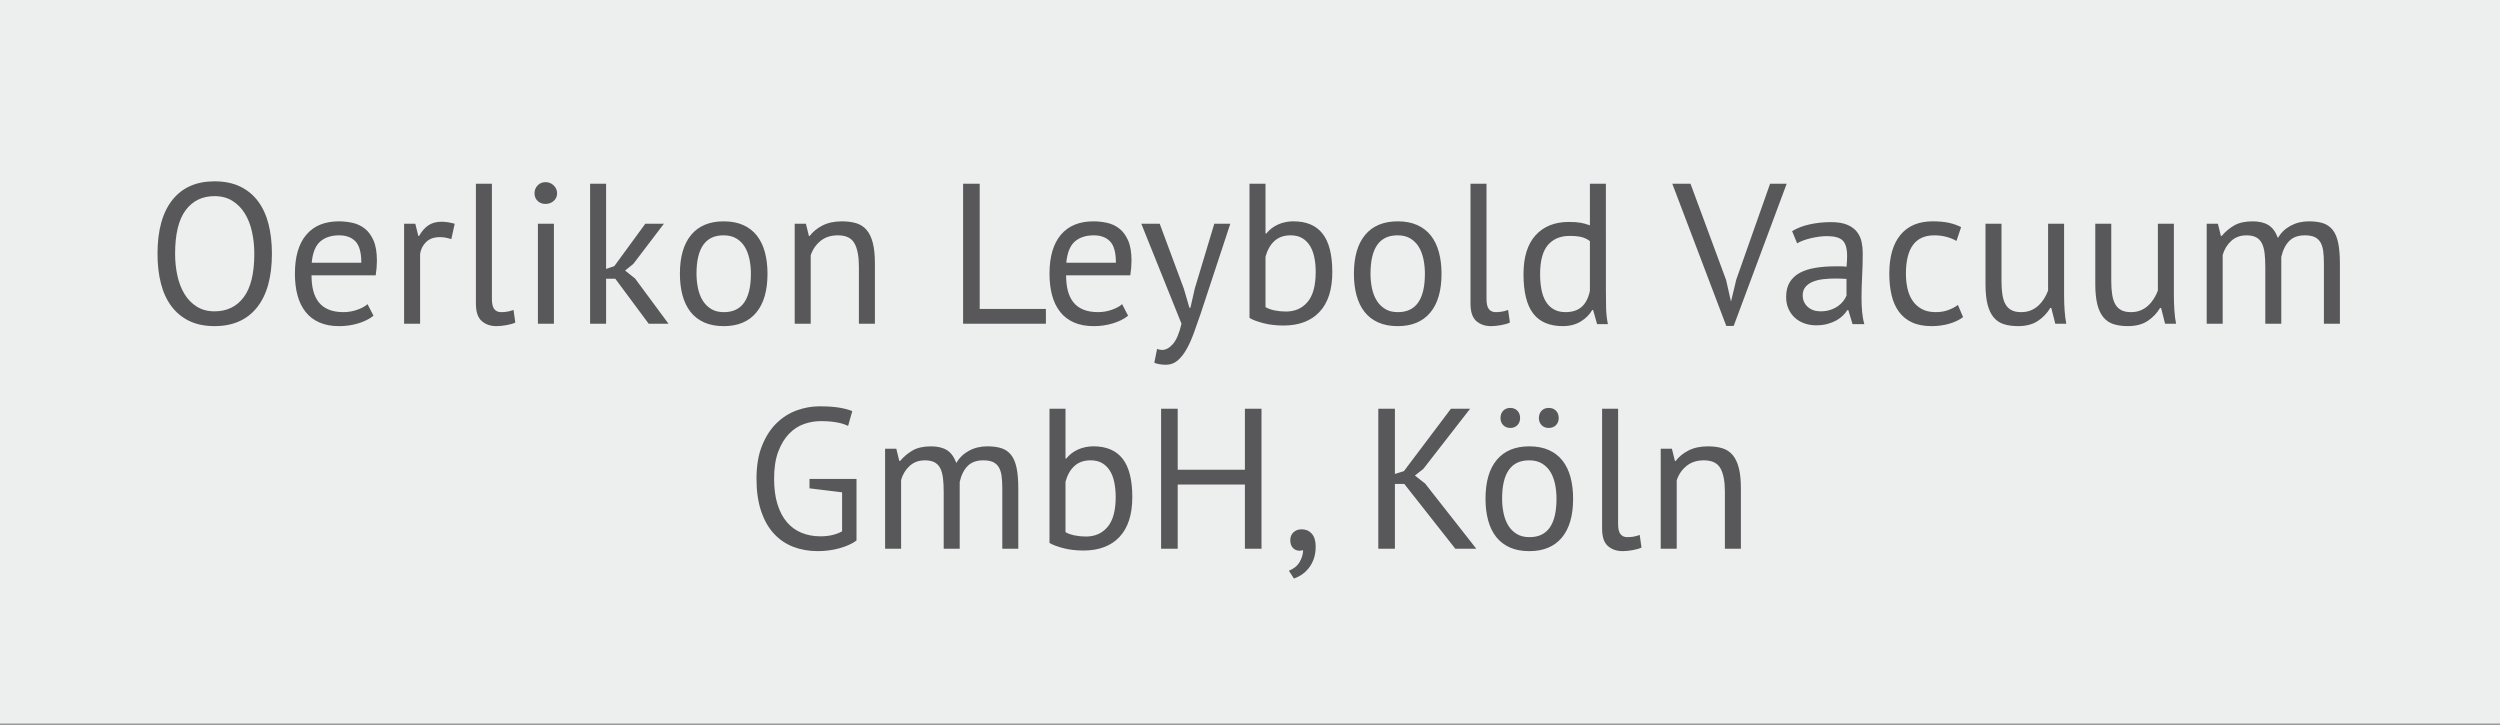 <?xml version="1.0" encoding="utf-8"?>
<!-- Generator: Adobe Illustrator 16.0.4, SVG Export Plug-In . SVG Version: 6.00 Build 0)  -->
<!DOCTYPE svg PUBLIC "-//W3C//DTD SVG 1.0//EN" "http://www.w3.org/TR/2001/REC-SVG-20010904/DTD/svg10.dtd">
<svg version="1.0" id="Ebene_1" xmlns="http://www.w3.org/2000/svg" xmlns:xlink="http://www.w3.org/1999/xlink" x="0px" y="0px"
	 width="200px" height="57.984px" viewBox="0 0 200 57.984" enable-background="new 0 0 200 57.984" xml:space="preserve">
<rect x="0" y="0" width="200" height="57.984" fill="#808080" stroke="none"/>
<rect y="-0.093" fill="#EDEEEE" width="200" height="57.983"/>
<g>
	<defs>
		<rect id="SVGID_1_" y="-0.093" width="200" height="57.983"/>
	</defs>
	<clipPath id="SVGID_2_">
		<use xlink:href="#SVGID_1_"  overflow="visible"/>
	</clipPath>
	<path clip-path="url(#SVGID_2_)" fill="#58585A" d="M139.271,43.898v-4.831c0-0.661-0.055-1.208-0.168-1.641
		c-0.111-0.432-0.277-0.775-0.495-1.032c-0.22-0.256-0.494-0.434-0.824-0.535c-0.331-0.102-0.715-0.152-1.151-0.152
		c-0.599,0-1.113,0.11-1.545,0.328c-0.432,0.219-0.775,0.499-1.031,0.84h-0.064l-0.24-0.977h-0.896v8h1.28v-5.472
		c0.148-0.458,0.407-0.84,0.775-1.144c0.368-0.305,0.834-0.456,1.4-0.456c0.64,0,1.08,0.211,1.32,0.632
		c0.239,0.422,0.359,1.048,0.359,1.88v4.56H139.271z M129.448,32.699h-1.28v9.6c0,0.651,0.154,1.112,0.465,1.384
		c0.309,0.272,0.703,0.408,1.184,0.408c0.224,0,0.488-0.027,0.792-0.08s0.541-0.122,0.712-0.208l-0.145-1.008
		c-0.203,0.075-0.384,0.123-0.543,0.144c-0.16,0.022-0.311,0.032-0.449,0.032c-0.234,0-0.416-0.08-0.543-0.24
		c-0.129-0.159-0.192-0.426-0.192-0.8V32.699z M123.328,34.01c0.145,0.15,0.333,0.225,0.568,0.225c0.244,0,0.439-0.074,0.584-0.225
		c0.144-0.148,0.216-0.336,0.216-0.56c0-0.245-0.072-0.442-0.216-0.592c-0.145-0.149-0.34-0.225-0.584-0.225
		c-0.235,0-0.424,0.075-0.568,0.225s-0.216,0.347-0.216,0.592C123.112,33.674,123.184,33.862,123.328,34.01 M120.256,34.01
		c0.145,0.15,0.334,0.225,0.568,0.225s0.424-0.074,0.568-0.225c0.144-0.148,0.216-0.336,0.216-0.56c0-0.245-0.072-0.442-0.216-0.592
		c-0.145-0.149-0.334-0.225-0.568-0.225s-0.424,0.075-0.568,0.225c-0.144,0.149-0.216,0.347-0.216,0.592
		C120.04,33.674,120.112,33.862,120.256,34.01 M122.344,36.827c0.395,0,0.73,0.083,1.008,0.248c0.277,0.166,0.502,0.387,0.673,0.664
		c0.17,0.277,0.296,0.603,0.376,0.976s0.119,0.769,0.119,1.184c0,2.06-0.725,3.083-2.176,3.072c-0.395,0-0.73-0.085-1.008-0.256
		c-0.277-0.17-0.502-0.394-0.672-0.672c-0.171-0.277-0.296-0.602-0.376-0.976c-0.08-0.373-0.12-0.763-0.12-1.169
		C120.168,37.839,120.893,36.817,122.344,36.827 M119.049,41.619c0.137,0.518,0.352,0.96,0.639,1.328
		c0.289,0.367,0.654,0.65,1.097,0.848s0.962,0.296,1.56,0.296c1.131,0,1.998-0.36,2.601-1.08s0.903-1.757,0.903-3.112
		c0-0.629-0.069-1.201-0.207-1.72c-0.14-0.517-0.353-0.96-0.641-1.328c-0.287-0.367-0.654-0.65-1.096-0.848
		c-0.443-0.197-0.963-0.296-1.561-0.296c-1.131,0-1.998,0.36-2.6,1.08c-0.604,0.72-0.904,1.758-0.904,3.111
		C118.84,40.529,118.909,41.101,119.049,41.619 M116.424,43.898h1.68l-4.096-5.216l-0.815-0.64l0.672-0.528l3.744-4.815h-1.536
		l-3.76,4.992l-0.721,0.224v-5.216h-1.328v11.199h1.328v-5.184h0.752L116.424,43.898z M103.44,43.842
		c0.144,0.145,0.321,0.216,0.536,0.216c0.084,0,0.176-0.016,0.271-0.048c0,0.32-0.094,0.637-0.279,0.952
		c-0.188,0.315-0.473,0.547-0.856,0.696l0.399,0.624c0.203-0.064,0.405-0.163,0.608-0.296c0.202-0.135,0.39-0.305,0.56-0.513
		s0.31-0.456,0.416-0.744c0.106-0.287,0.16-0.624,0.16-1.008c0-0.447-0.104-0.789-0.312-1.023s-0.478-0.353-0.808-0.353
		c-0.268,0-0.486,0.08-0.656,0.24c-0.172,0.16-0.256,0.368-0.256,0.624C103.225,43.489,103.297,43.699,103.44,43.842 M99.592,43.898
		h1.328V32.699h-1.328v4.88h-5.376v-4.88h-1.328v11.199h1.328v-5.136h5.376V43.898z M88.176,37.05
		c0.25,0.149,0.456,0.353,0.616,0.608c0.16,0.256,0.277,0.565,0.352,0.928c0.074,0.363,0.112,0.752,0.112,1.168
		c0,1.088-0.216,1.888-0.648,2.4c-0.432,0.512-1.011,0.768-1.736,0.768c-0.31,0-0.608-0.029-0.896-0.088
		c-0.288-0.058-0.534-0.146-0.736-0.264v-4.032c0.149-0.544,0.389-0.965,0.72-1.264c0.33-0.299,0.762-0.448,1.296-0.448
		C87.618,36.827,87.925,36.902,88.176,37.05 M83.96,43.434c0.245,0.15,0.61,0.288,1.096,0.416c0.485,0.128,1.026,0.192,1.624,0.192
		c1.237,0,2.197-0.362,2.88-1.088c0.682-0.726,1.024-1.786,1.024-3.185c0-1.386-0.259-2.409-0.776-3.071
		c-0.518-0.661-1.294-0.992-2.328-0.992c-0.448,0-0.862,0.086-1.24,0.256c-0.379,0.171-0.691,0.411-0.936,0.72H85.24v-3.983h-1.28
		V43.434z M76.776,43.898v-5.344c0.128-0.554,0.341-0.98,0.64-1.279c0.298-0.299,0.714-0.448,1.248-0.448
		c0.32,0,0.578,0.046,0.776,0.136c0.197,0.091,0.352,0.23,0.464,0.416c0.112,0.188,0.186,0.422,0.224,0.704
		c0.037,0.283,0.056,0.616,0.056,1v4.815h1.28v-4.8c0-0.672-0.046-1.226-0.136-1.664c-0.091-0.437-0.238-0.783-0.44-1.04
		c-0.203-0.256-0.459-0.434-0.768-0.535c-0.31-0.102-0.688-0.152-1.136-0.152c-0.544,0-1.032,0.118-1.464,0.352
		c-0.432,0.235-0.771,0.561-1.016,0.977c-0.181-0.49-0.435-0.835-0.76-1.032c-0.326-0.197-0.744-0.296-1.256-0.296
		c-0.608,0-1.102,0.11-1.48,0.328c-0.379,0.219-0.712,0.499-1,0.84h-0.064l-0.24-0.977h-0.896v8h1.28v-5.504
		c0.128-0.447,0.354-0.82,0.68-1.119c0.325-0.299,0.733-0.448,1.224-0.448c0.32,0,0.578,0.054,0.776,0.16
		c0.197,0.106,0.349,0.267,0.456,0.479c0.106,0.214,0.178,0.479,0.216,0.792c0.037,0.315,0.056,0.687,0.056,1.112v4.527H76.776z
		 M64.76,39.067l2.608,0.319v3.12c-0.479,0.267-1.059,0.4-1.739,0.4c-0.543,0-1.042-0.094-1.5-0.28
		c-0.457-0.186-0.848-0.469-1.172-0.848c-0.325-0.378-0.577-0.856-0.758-1.433s-0.271-1.259-0.271-2.048
		c0-0.864,0.112-1.589,0.336-2.176c0.224-0.586,0.512-1.062,0.864-1.424c0.352-0.362,0.749-0.621,1.192-0.776
		c0.443-0.154,0.888-0.231,1.336-0.231c0.949,0,1.68,0.128,2.192,0.384l0.336-1.185c-0.288-0.117-0.64-0.21-1.056-0.279
		s-0.944-0.104-1.584-0.104c-0.598,0-1.195,0.107-1.792,0.32c-0.597,0.214-1.136,0.552-1.616,1.016s-0.869,1.064-1.168,1.8
		c-0.299,0.736-0.448,1.622-0.448,2.656c0,0.992,0.122,1.854,0.368,2.584c0.245,0.731,0.586,1.334,1.024,1.809
		c0.437,0.475,0.954,0.826,1.552,1.056c0.597,0.229,1.253,0.344,1.968,0.344c0.277,0,0.562-0.019,0.856-0.056
		c0.293-0.037,0.576-0.093,0.848-0.168c0.272-0.074,0.528-0.165,0.768-0.272c0.24-0.105,0.445-0.224,0.616-0.352v-4.929h-3.76
		V39.067z"/>
	<path clip-path="url(#SVGID_2_)" fill="#58585A" d="M182.503,25.899v-5.345c0.128-0.554,0.341-0.98,0.64-1.279
		c0.299-0.3,0.715-0.448,1.248-0.448c0.32,0,0.58,0.046,0.776,0.136c0.196,0.091,0.353,0.23,0.464,0.416
		c0.112,0.188,0.188,0.422,0.225,0.704c0.037,0.283,0.056,0.616,0.056,1v4.816h1.28v-4.801c0-0.672-0.045-1.226-0.137-1.664
		c-0.091-0.437-0.236-0.783-0.439-1.04c-0.203-0.256-0.459-0.434-0.768-0.535c-0.31-0.102-0.688-0.152-1.137-0.152
		c-0.544,0-1.031,0.118-1.464,0.352c-0.433,0.235-0.771,0.561-1.017,0.977c-0.181-0.49-0.435-0.835-0.76-1.032
		c-0.324-0.197-0.744-0.296-1.256-0.296c-0.607,0-1.102,0.109-1.48,0.328s-0.711,0.499-1,0.84h-0.063l-0.239-0.976h-0.896v8h1.279
		v-5.505c0.129-0.447,0.355-0.82,0.681-1.119c0.325-0.3,0.733-0.448,1.224-0.448c0.32,0,0.579,0.054,0.776,0.16
		c0.196,0.106,0.349,0.267,0.456,0.479c0.107,0.214,0.179,0.479,0.216,0.792c0.037,0.315,0.056,0.687,0.056,1.112v4.528H182.503z
		 M167.623,17.899v4.831c0,0.661,0.057,1.208,0.168,1.641c0.111,0.432,0.277,0.775,0.496,1.032c0.219,0.256,0.49,0.435,0.816,0.535
		c0.326,0.102,0.701,0.152,1.127,0.152c0.641,0,1.168-0.139,1.584-0.416s0.748-0.624,0.992-1.04h0.08l0.32,1.265h0.88
		c-0.063-0.31-0.108-0.67-0.136-1.08c-0.026-0.41-0.04-0.809-0.04-1.192v-5.728h-1.28v5.344c-0.085,0.234-0.193,0.456-0.328,0.664
		c-0.133,0.208-0.287,0.392-0.464,0.552c-0.176,0.16-0.376,0.286-0.601,0.376c-0.223,0.091-0.479,0.136-0.768,0.136
		c-0.309,0-0.564-0.053-0.768-0.16c-0.202-0.106-0.362-0.264-0.48-0.472c-0.117-0.208-0.199-0.469-0.248-0.784
		c-0.048-0.313-0.072-0.68-0.072-1.096v-4.56H167.623z M158.84,17.899v4.831c0,0.661,0.057,1.208,0.168,1.641
		c0.112,0.432,0.277,0.775,0.496,1.032c0.219,0.256,0.49,0.435,0.816,0.535c0.324,0.102,0.701,0.152,1.127,0.152
		c0.641,0,1.169-0.139,1.585-0.416c0.415-0.277,0.745-0.624,0.991-1.04h0.08l0.32,1.265h0.881c-0.064-0.31-0.111-0.67-0.137-1.08
		c-0.027-0.41-0.04-0.809-0.04-1.192v-5.728h-1.28v5.344c-0.086,0.234-0.195,0.456-0.328,0.664
		c-0.134,0.208-0.287,0.392-0.463,0.552c-0.177,0.16-0.377,0.286-0.601,0.376c-0.224,0.091-0.479,0.136-0.769,0.136
		c-0.31,0-0.565-0.053-0.768-0.16c-0.203-0.106-0.363-0.264-0.48-0.472s-0.199-0.469-0.248-0.784
		c-0.047-0.313-0.071-0.68-0.071-1.096v-4.56H158.84z M156.632,24.394c-0.192,0.15-0.44,0.283-0.743,0.4
		c-0.305,0.118-0.648,0.176-1.033,0.176c-0.447,0-0.823-0.085-1.127-0.256c-0.305-0.17-0.551-0.396-0.736-0.68
		c-0.188-0.283-0.32-0.608-0.4-0.977c-0.08-0.367-0.119-0.754-0.119-1.159c0-2.049,0.756-3.072,2.271-3.072
		c0.341,0,0.66,0.04,0.96,0.12c0.298,0.08,0.569,0.189,0.815,0.328l0.369-1.104c-0.289-0.149-0.611-0.264-0.969-0.344
		s-0.792-0.12-1.304-0.12c-1.12,0-1.979,0.36-2.576,1.08c-0.599,0.72-0.896,1.758-0.896,3.112c0,0.63,0.061,1.202,0.184,1.72
		c0.122,0.518,0.32,0.96,0.592,1.328c0.271,0.367,0.621,0.65,1.048,0.848s0.949,0.296,1.568,0.296c0.479,0,0.938-0.061,1.376-0.184
		s0.816-0.302,1.136-0.536L156.632,24.394z M144.616,24.546c-0.267-0.24-0.4-0.546-0.4-0.92c0-0.266,0.072-0.488,0.216-0.664
		c0.145-0.176,0.336-0.315,0.576-0.416s0.518-0.17,0.832-0.208c0.314-0.037,0.637-0.056,0.969-0.056
		c0.148,0,0.301,0.003,0.455,0.008c0.154,0.006,0.307,0.014,0.457,0.023v1.328c-0.055,0.14-0.137,0.283-0.248,0.433
		c-0.113,0.148-0.255,0.286-0.425,0.408c-0.171,0.122-0.374,0.224-0.608,0.304s-0.502,0.12-0.799,0.12
		C145.225,24.907,144.882,24.787,144.616,24.546 M143.768,19.466c0.149-0.088,0.322-0.167,0.521-0.239
		c0.196-0.07,0.405-0.131,0.624-0.181c0.218-0.049,0.432-0.087,0.64-0.115c0.208-0.026,0.402-0.041,0.584-0.041
		c0.618,0,1.046,0.117,1.28,0.353c0.234,0.234,0.352,0.646,0.352,1.231c0,0.256-0.016,0.544-0.047,0.864
		c-0.15-0.021-0.297-0.032-0.441-0.032h-0.439c-0.587,0-1.123,0.04-1.607,0.12c-0.486,0.08-0.902,0.213-1.248,0.4
		c-0.348,0.187-0.616,0.438-0.809,0.752c-0.191,0.314-0.287,0.707-0.287,1.176c0,0.352,0.061,0.667,0.184,0.944
		c0.121,0.276,0.289,0.515,0.504,0.712c0.213,0.198,0.466,0.349,0.76,0.456c0.293,0.106,0.609,0.16,0.952,0.16
		c0.341,0,0.646-0.038,0.912-0.112c0.266-0.075,0.501-0.168,0.704-0.28c0.201-0.112,0.375-0.24,0.52-0.384
		c0.145-0.145,0.264-0.29,0.36-0.44h0.079l0.337,1.12h0.944c-0.086-0.298-0.145-0.624-0.177-0.976
		c-0.032-0.353-0.048-0.726-0.048-1.12c0-0.544,0.016-1.12,0.048-1.729c0.032-0.607,0.048-1.231,0.048-1.871
		c0-0.288-0.029-0.576-0.088-0.864s-0.176-0.552-0.352-0.792s-0.432-0.436-0.768-0.584c-0.336-0.149-0.783-0.225-1.336-0.225
		c-0.588,0-1.15,0.06-1.688,0.177c-0.539,0.116-1.011,0.299-1.416,0.544L143.768,19.466z M135.24,14.699h-1.456l4.319,11.376h0.592
		l4.24-11.376h-1.328l-2.703,7.664l-0.416,1.728h-0.016l-0.385-1.696L135.24,14.699z M124.288,24.739
		c-0.263-0.154-0.472-0.365-0.632-0.633c-0.16-0.267-0.275-0.586-0.344-0.96c-0.07-0.372-0.104-0.778-0.104-1.216
		c0-1.066,0.208-1.843,0.624-2.328c0.416-0.484,0.992-0.728,1.729-0.728c0.404,0,0.729,0.032,0.976,0.096
		c0.245,0.064,0.464,0.171,0.655,0.32v3.968c-0.117,0.576-0.336,1.006-0.655,1.288c-0.32,0.283-0.752,0.424-1.296,0.424
		C124.866,24.97,124.549,24.893,124.288,24.739 M128.473,14.699h-1.281v3.328c-0.267-0.097-0.515-0.165-0.744-0.208
		c-0.229-0.042-0.541-0.064-0.936-0.064c-1.131,0-2.019,0.355-2.664,1.064c-0.646,0.71-0.968,1.747-0.968,3.111
		c0,1.431,0.259,2.48,0.776,3.152c0.517,0.672,1.309,1.008,2.376,1.008c0.544,0,1.018-0.123,1.424-0.368
		c0.405-0.245,0.714-0.555,0.928-0.928h0.063l0.32,1.136h0.864c-0.086-0.427-0.134-0.86-0.144-1.304
		c-0.012-0.442-0.016-0.936-0.016-1.48V14.699z M118.92,14.699h-1.279v9.6c0,0.651,0.154,1.112,0.463,1.384
		c0.31,0.272,0.705,0.408,1.185,0.408c0.224,0,0.487-0.027,0.792-0.08c0.304-0.053,0.541-0.122,0.712-0.208l-0.144-1.008
		c-0.203,0.075-0.385,0.123-0.545,0.144c-0.16,0.022-0.309,0.032-0.447,0.032c-0.235,0-0.416-0.08-0.545-0.24
		c-0.127-0.159-0.191-0.426-0.191-0.8V14.699z M111.816,18.827c0.395,0,0.73,0.083,1.008,0.248c0.277,0.166,0.501,0.387,0.672,0.664
		s0.296,0.603,0.376,0.976s0.12,0.769,0.12,1.185c0,2.059-0.725,3.082-2.176,3.071c-0.396,0-0.731-0.085-1.008-0.256
		c-0.277-0.17-0.502-0.394-0.672-0.672c-0.172-0.277-0.297-0.602-0.377-0.976c-0.08-0.373-0.119-0.763-0.119-1.168
		C109.641,19.839,110.365,18.816,111.816,18.827 M108.52,23.619c0.14,0.518,0.353,0.96,0.641,1.328
		c0.287,0.367,0.652,0.65,1.096,0.848s0.963,0.296,1.561,0.296c1.131,0,1.996-0.36,2.6-1.08s0.904-1.757,0.904-3.111
		c0-0.63-0.069-1.203-0.209-1.721c-0.139-0.517-0.352-0.96-0.639-1.328c-0.289-0.367-0.654-0.65-1.097-0.848
		s-0.963-0.296-1.56-0.296c-1.131,0-1.998,0.36-2.601,1.08s-0.903,1.758-0.903,3.112C108.312,22.529,108.381,23.101,108.52,23.619
		 M104.176,19.05c0.251,0.149,0.456,0.353,0.616,0.608s0.278,0.564,0.353,0.928s0.111,0.752,0.111,1.168
		c0,1.088-0.216,1.888-0.648,2.4c-0.432,0.512-1.01,0.768-1.735,0.768c-0.31,0-0.608-0.029-0.896-0.088
		c-0.289-0.058-0.533-0.146-0.736-0.264v-4.032c0.15-0.544,0.39-0.965,0.72-1.264c0.331-0.3,0.763-0.448,1.296-0.448
		C103.619,18.827,103.926,18.902,104.176,19.05 M99.96,25.434c0.246,0.15,0.611,0.288,1.097,0.416
		c0.485,0.128,1.026,0.192,1.623,0.192c1.238,0,2.198-0.362,2.881-1.088s1.023-1.787,1.023-3.185c0-1.386-0.258-2.409-0.775-3.071
		c-0.518-0.661-1.293-0.992-2.328-0.992c-0.448,0-0.861,0.086-1.24,0.256c-0.379,0.171-0.69,0.411-0.936,0.72h-0.064v-3.983h-1.28
		V25.434z M92.776,17.899h-1.472l3.216,8c-0.181,0.768-0.41,1.309-0.688,1.623c-0.277,0.315-0.565,0.473-0.864,0.473
		c-0.128,0-0.261-0.027-0.4-0.08l-0.224,1.104c0.246,0.107,0.56,0.16,0.944,0.16c0.352,0,0.662-0.115,0.928-0.344
		c0.267-0.229,0.507-0.536,0.72-0.92c0.214-0.384,0.408-0.821,0.584-1.312c0.176-0.49,0.355-0.997,0.536-1.52l2.368-7.184h-1.28
		l-1.557,5.168l-0.354,1.552h-0.08l-0.45-1.536L92.776,17.899z M88.808,19.314c0.31,0.325,0.464,0.895,0.464,1.704h-3.968
		c0.075-0.8,0.302-1.364,0.68-1.695c0.379-0.33,0.883-0.496,1.512-0.496C88.062,18.827,88.499,18.99,88.808,19.314 M89.768,24.331
		c-0.181,0.171-0.453,0.32-0.816,0.448c-0.362,0.128-0.725,0.191-1.088,0.191c-0.469,0-0.866-0.065-1.192-0.2
		c-0.325-0.133-0.589-0.324-0.792-0.575c-0.202-0.25-0.352-0.558-0.448-0.92c-0.096-0.362-0.144-0.778-0.144-1.248h5.136
		c0.064-0.427,0.096-0.816,0.096-1.168c0-0.673-0.09-1.214-0.272-1.624c-0.181-0.41-0.416-0.729-0.704-0.952
		c-0.288-0.225-0.613-0.376-0.976-0.456c-0.362-0.08-0.725-0.12-1.088-0.12c-1.13,0-2,0.356-2.608,1.072
		c-0.608,0.715-0.912,1.755-0.912,3.12c0,0.64,0.07,1.216,0.208,1.728c0.139,0.512,0.352,0.952,0.64,1.32
		c0.288,0.367,0.656,0.65,1.104,0.848c0.448,0.197,0.976,0.296,1.584,0.296c0.544,0,1.059-0.075,1.544-0.224
		c0.486-0.149,0.888-0.353,1.208-0.608L89.768,24.331z M83.672,24.714h-5.296V14.699h-1.328v11.2h6.624V24.714z M69.992,25.899
		v-4.832c0-0.661-0.056-1.208-0.168-1.641c-0.112-0.432-0.277-0.775-0.496-1.032c-0.218-0.256-0.493-0.434-0.824-0.535
		c-0.33-0.102-0.714-0.152-1.152-0.152c-0.597,0-1.112,0.109-1.544,0.328s-0.776,0.499-1.032,0.84h-0.064l-0.24-0.976h-0.896v8h1.28
		v-5.473c0.15-0.458,0.408-0.84,0.776-1.144c0.368-0.305,0.835-0.456,1.4-0.456c0.64,0,1.08,0.211,1.32,0.632
		c0.24,0.422,0.36,1.048,0.36,1.88v4.561H69.992z M57.896,18.827c0.395,0,0.731,0.083,1.008,0.248
		c0.278,0.166,0.502,0.387,0.672,0.664c0.171,0.277,0.296,0.603,0.376,0.976s0.12,0.769,0.12,1.185c0,2.059-0.725,3.082-2.176,3.071
		c-0.394,0-0.73-0.085-1.008-0.256c-0.277-0.17-0.501-0.394-0.672-0.672c-0.17-0.277-0.296-0.602-0.376-0.976
		c-0.08-0.373-0.12-0.763-0.12-1.168C55.72,19.839,56.446,18.816,57.896,18.827 M54.6,23.619c0.139,0.518,0.352,0.96,0.64,1.328
		c0.288,0.367,0.654,0.65,1.096,0.848c0.443,0.197,0.963,0.296,1.56,0.296c1.131,0,1.998-0.36,2.6-1.08
		c0.603-0.72,0.904-1.757,0.904-3.111c0-0.63-0.069-1.203-0.208-1.721c-0.138-0.517-0.352-0.96-0.64-1.328
		c-0.288-0.367-0.653-0.65-1.096-0.848c-0.442-0.197-0.962-0.296-1.56-0.296c-1.13,0-1.997,0.36-2.6,1.08
		c-0.602,0.72-0.904,1.758-0.904,3.112C54.392,22.529,54.462,23.101,54.6,23.619 M51.896,25.899h1.584l-2.672-3.616l-0.8-0.641
		l0.656-0.527l2.448-3.216h-1.488l-2.48,3.392l-0.656,0.224v-6.815h-1.28v11.2h1.28v-3.601h0.736L51.896,25.899z M43.009,16.075
		c0.165,0.16,0.376,0.239,0.632,0.239c0.256,0,0.474-0.079,0.656-0.239c0.181-0.16,0.272-0.362,0.272-0.608
		c0-0.245-0.091-0.456-0.272-0.632c-0.182-0.176-0.4-0.264-0.656-0.264c-0.256,0-0.467,0.088-0.632,0.264
		c-0.166,0.176-0.248,0.387-0.248,0.632C42.761,15.712,42.843,15.915,43.009,16.075 M43.033,25.899h1.28v-8h-1.28V25.899z
		 M39.353,14.699h-1.28v9.6c0,0.651,0.154,1.112,0.464,1.384c0.309,0.272,0.704,0.408,1.184,0.408c0.224,0,0.488-0.027,0.792-0.08
		c0.304-0.053,0.541-0.122,0.712-0.208l-0.144-1.008c-0.203,0.075-0.384,0.123-0.544,0.144c-0.16,0.022-0.31,0.032-0.448,0.032
		c-0.235,0-0.416-0.08-0.544-0.24c-0.128-0.159-0.192-0.426-0.192-0.8V14.699z M36.377,17.899c-0.384-0.106-0.731-0.16-1.04-0.16
		c-0.438,0-0.798,0.099-1.08,0.296c-0.283,0.196-0.526,0.478-0.728,0.84h-0.064l-0.24-0.976h-0.896v8h1.28v-5.601
		c0.064-0.384,0.229-0.701,0.496-0.952c0.266-0.25,0.629-0.376,1.088-0.376c0.288,0,0.592,0.055,0.912,0.16L36.377,17.899z
		 M28.441,19.314c0.309,0.325,0.464,0.895,0.464,1.704h-3.968c0.074-0.8,0.301-1.364,0.68-1.695c0.378-0.33,0.882-0.496,1.512-0.496
		C27.694,18.827,28.131,18.99,28.441,19.314 M29.401,24.331c-0.182,0.171-0.454,0.32-0.816,0.448
		c-0.363,0.128-0.726,0.191-1.088,0.191c-0.47,0-0.867-0.065-1.192-0.2c-0.326-0.133-0.59-0.324-0.792-0.575
		c-0.203-0.25-0.352-0.558-0.448-0.92c-0.096-0.362-0.144-0.778-0.144-1.248h5.136c0.064-0.427,0.096-0.816,0.096-1.168
		c0-0.673-0.091-1.214-0.272-1.624c-0.182-0.41-0.416-0.729-0.704-0.952c-0.288-0.225-0.614-0.376-0.976-0.456
		c-0.363-0.08-0.726-0.12-1.088-0.12c-1.131,0-2,0.356-2.608,1.072c-0.608,0.715-0.912,1.755-0.912,3.12
		c0,0.64,0.069,1.216,0.208,1.728c0.138,0.512,0.352,0.952,0.64,1.32c0.288,0.367,0.656,0.65,1.104,0.848
		c0.448,0.197,0.976,0.296,1.584,0.296c0.544,0,1.058-0.075,1.544-0.224c0.485-0.149,0.888-0.353,1.208-0.608L29.401,24.331z
		 M14.849,16.819c0.56-0.752,1.331-1.128,2.312-1.128c0.554,0,1.032,0.125,1.432,0.376c0.4,0.251,0.731,0.587,0.992,1.008
		c0.261,0.422,0.453,0.912,0.576,1.472s0.184,1.145,0.184,1.752c0,1.568-0.283,2.729-0.848,3.48s-1.344,1.128-2.336,1.128
		c-0.544,0-1.016-0.125-1.416-0.376s-0.728-0.586-0.984-1.009c-0.256-0.421-0.445-0.908-0.568-1.464
		c-0.123-0.555-0.184-1.141-0.184-1.76C14.009,18.73,14.289,17.571,14.849,16.819 M12.873,22.674c0.181,0.71,0.461,1.318,0.84,1.824
		c0.379,0.507,0.853,0.898,1.424,1.176c0.571,0.277,1.245,0.416,2.024,0.416c1.472,0,2.605-0.499,3.4-1.496
		c0.794-0.997,1.192-2.429,1.192-4.296c0-0.875-0.091-1.666-0.272-2.376c-0.182-0.709-0.462-1.317-0.84-1.824
		c-0.379-0.507-0.856-0.898-1.432-1.176s-1.259-0.416-2.048-0.416c-1.462,0-2.587,0.499-3.376,1.496
		c-0.79,0.998-1.184,2.43-1.184,4.296C12.601,21.173,12.691,21.965,12.873,22.674"/>
</g>
<g>
</g>
<g>
</g>
<g>
</g>
<g>
</g>
<g>
</g>
<g>
</g>
</svg>
